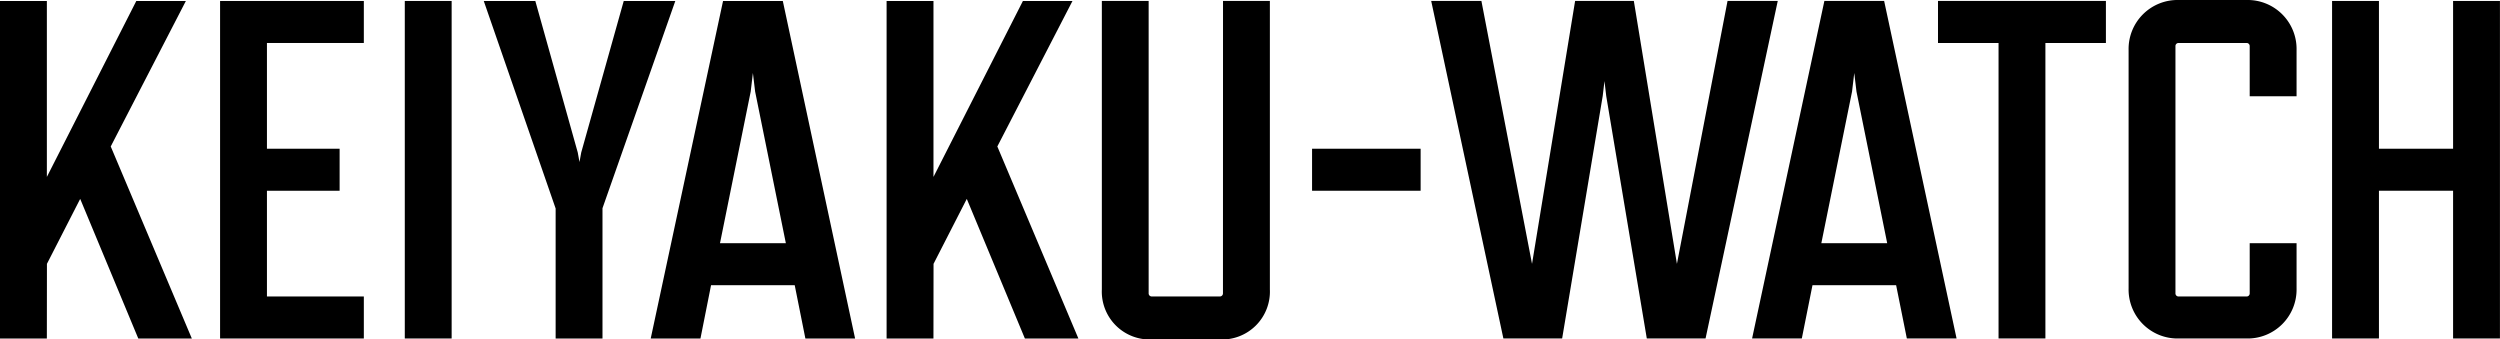<svg xmlns="http://www.w3.org/2000/svg" xmlns:xlink="http://www.w3.org/1999/xlink" width="212.419" height="28.843" viewBox="0 0 212.419 28.843">
  <defs>
    <clipPath id="clip-path">
      <rect id="長方形_1281" data-name="長方形 1281" width="212.419" height="28.843" fill="none"/>
    </clipPath>
  </defs>
  <g id="グループ_2109" data-name="グループ 2109" transform="translate(0 0)">
    <path id="パス_1731" data-name="パス 1731" d="M11.582.084l-7.6,14.949V.084H0V28.763H3.981l.007-6.344L6.813,16.9l.057.135,4.88,11.73H16.3L9.408,12.444l.016-.028L15.793.084Z" transform="translate(0 -0.001)"/>
    <path id="パス_1732" data-name="パス 1732" d="M18.98.084V28.763H31.194V25.192H22.961V16.209h6.175V12.638H22.961V3.653h8.233V.084Z" transform="translate(-0.28 -0.001)"/>
    <rect id="長方形_1279" data-name="長方形 1279" width="3.981" height="28.679" transform="translate(34.394 0.082)"/>
    <path id="パス_1733" data-name="パス 1733" d="M53.613.084,50,12.959l-.147.812-.149-.818L46.1.084H41.719l6.107,17.632V28.763h3.981l0-11.069L57.994.084Z" transform="translate(-0.615 -0.001)"/>
    <path id="パス_1734" data-name="パス 1734" d="M62.021,20.584l2.592-12.8L64.8,6.2l.19,1.585L67.6,20.665H62Zm.243-20.5L56.118,28.763h4.226l.9-4.528h7.109l.906,4.528h4.224L67.341.084Z" transform="translate(-0.828 -0.001)"/>
    <path id="パス_1735" data-name="パス 1735" d="M88.043.084l-7.6,14.949V.084H76.46V28.763h3.981l.008-6.344L83.274,16.9l.056.135,4.88,11.73h4.546L85.868,12.444l.016-.028L92.254.084Z" transform="translate(-1.128 -0.001)"/>
    <g id="グループ_2108" data-name="グループ 2108" transform="translate(0 0)">
      <g id="グループ_2107" data-name="グループ 2107" clip-path="url(#clip-path)">
        <path id="パス_1736" data-name="パス 1736" d="M105.314,24.919a.261.261,0,0,1-.273.273H99.277A.261.261,0,0,1,99,24.919V.083H95.023V24.59a4.071,4.071,0,0,0,4.254,4.254h5.764A4.071,4.071,0,0,0,109.3,24.59V.083h-3.981Z" transform="translate(-1.402 -0.002)"/>
        <path id="パス_1737" data-name="パス 1737" d="M157.242.084,151.1,28.763h4.225l.906-4.528h7.108l.01.054.9,4.474h4.225L162.32.084Zm-.259,20.581.017-.081,2.593-12.8.188-1.582.19,1.587,2.609,12.877Z" transform="translate(-2.229 -0.002)"/>
        <path id="パス_1738" data-name="パス 1738" d="M167.133,3.653h5.145V28.762h3.981V3.653H181.4V.084H167.133Z" transform="translate(-2.466 -0.002)"/>
        <path id="パス_1739" data-name="パス 1739" d="M193.587,0h-5.762a4.161,4.161,0,0,0-4.255,4.254V24.506a4.161,4.161,0,0,0,4.255,4.255h5.762a4.162,4.162,0,0,0,4.255-4.255V20.664H193.86v4.254a.261.261,0,0,1-.273.274h-5.762a.262.262,0,0,1-.274-.274V3.925a.261.261,0,0,1,.274-.273h5.762a.261.261,0,0,1,.273.273V8.181h3.982V4.254A4.161,4.161,0,0,0,193.587,0" transform="translate(-2.708 0)"/>
        <path id="パス_1740" data-name="パス 1740" d="M211.4.084V12.639H205.1V.084h-3.982V28.762H205.1V16.208H211.4V28.762h3.981V.084Z" transform="translate(-2.967 -0.002)"/>
        <rect id="長方形_1280" data-name="長方形 1280" width="9.224" height="3.57" transform="translate(111.483 12.637)"/>
        <path id="パス_1741" data-name="パス 1741" d="M148.606.084l-4.3,22.338-.061-.372L140.644.084h-4.99l-3.661,22.338L127.693.084h-4.266l6.133,28.679h4.993L138,8.156l.149-1.265.149,1.268,3.447,20.6h4.993L152.872.084Z" transform="translate(-1.821 -0.002)"/>
      </g>
    </g>
  </g>
</svg>
